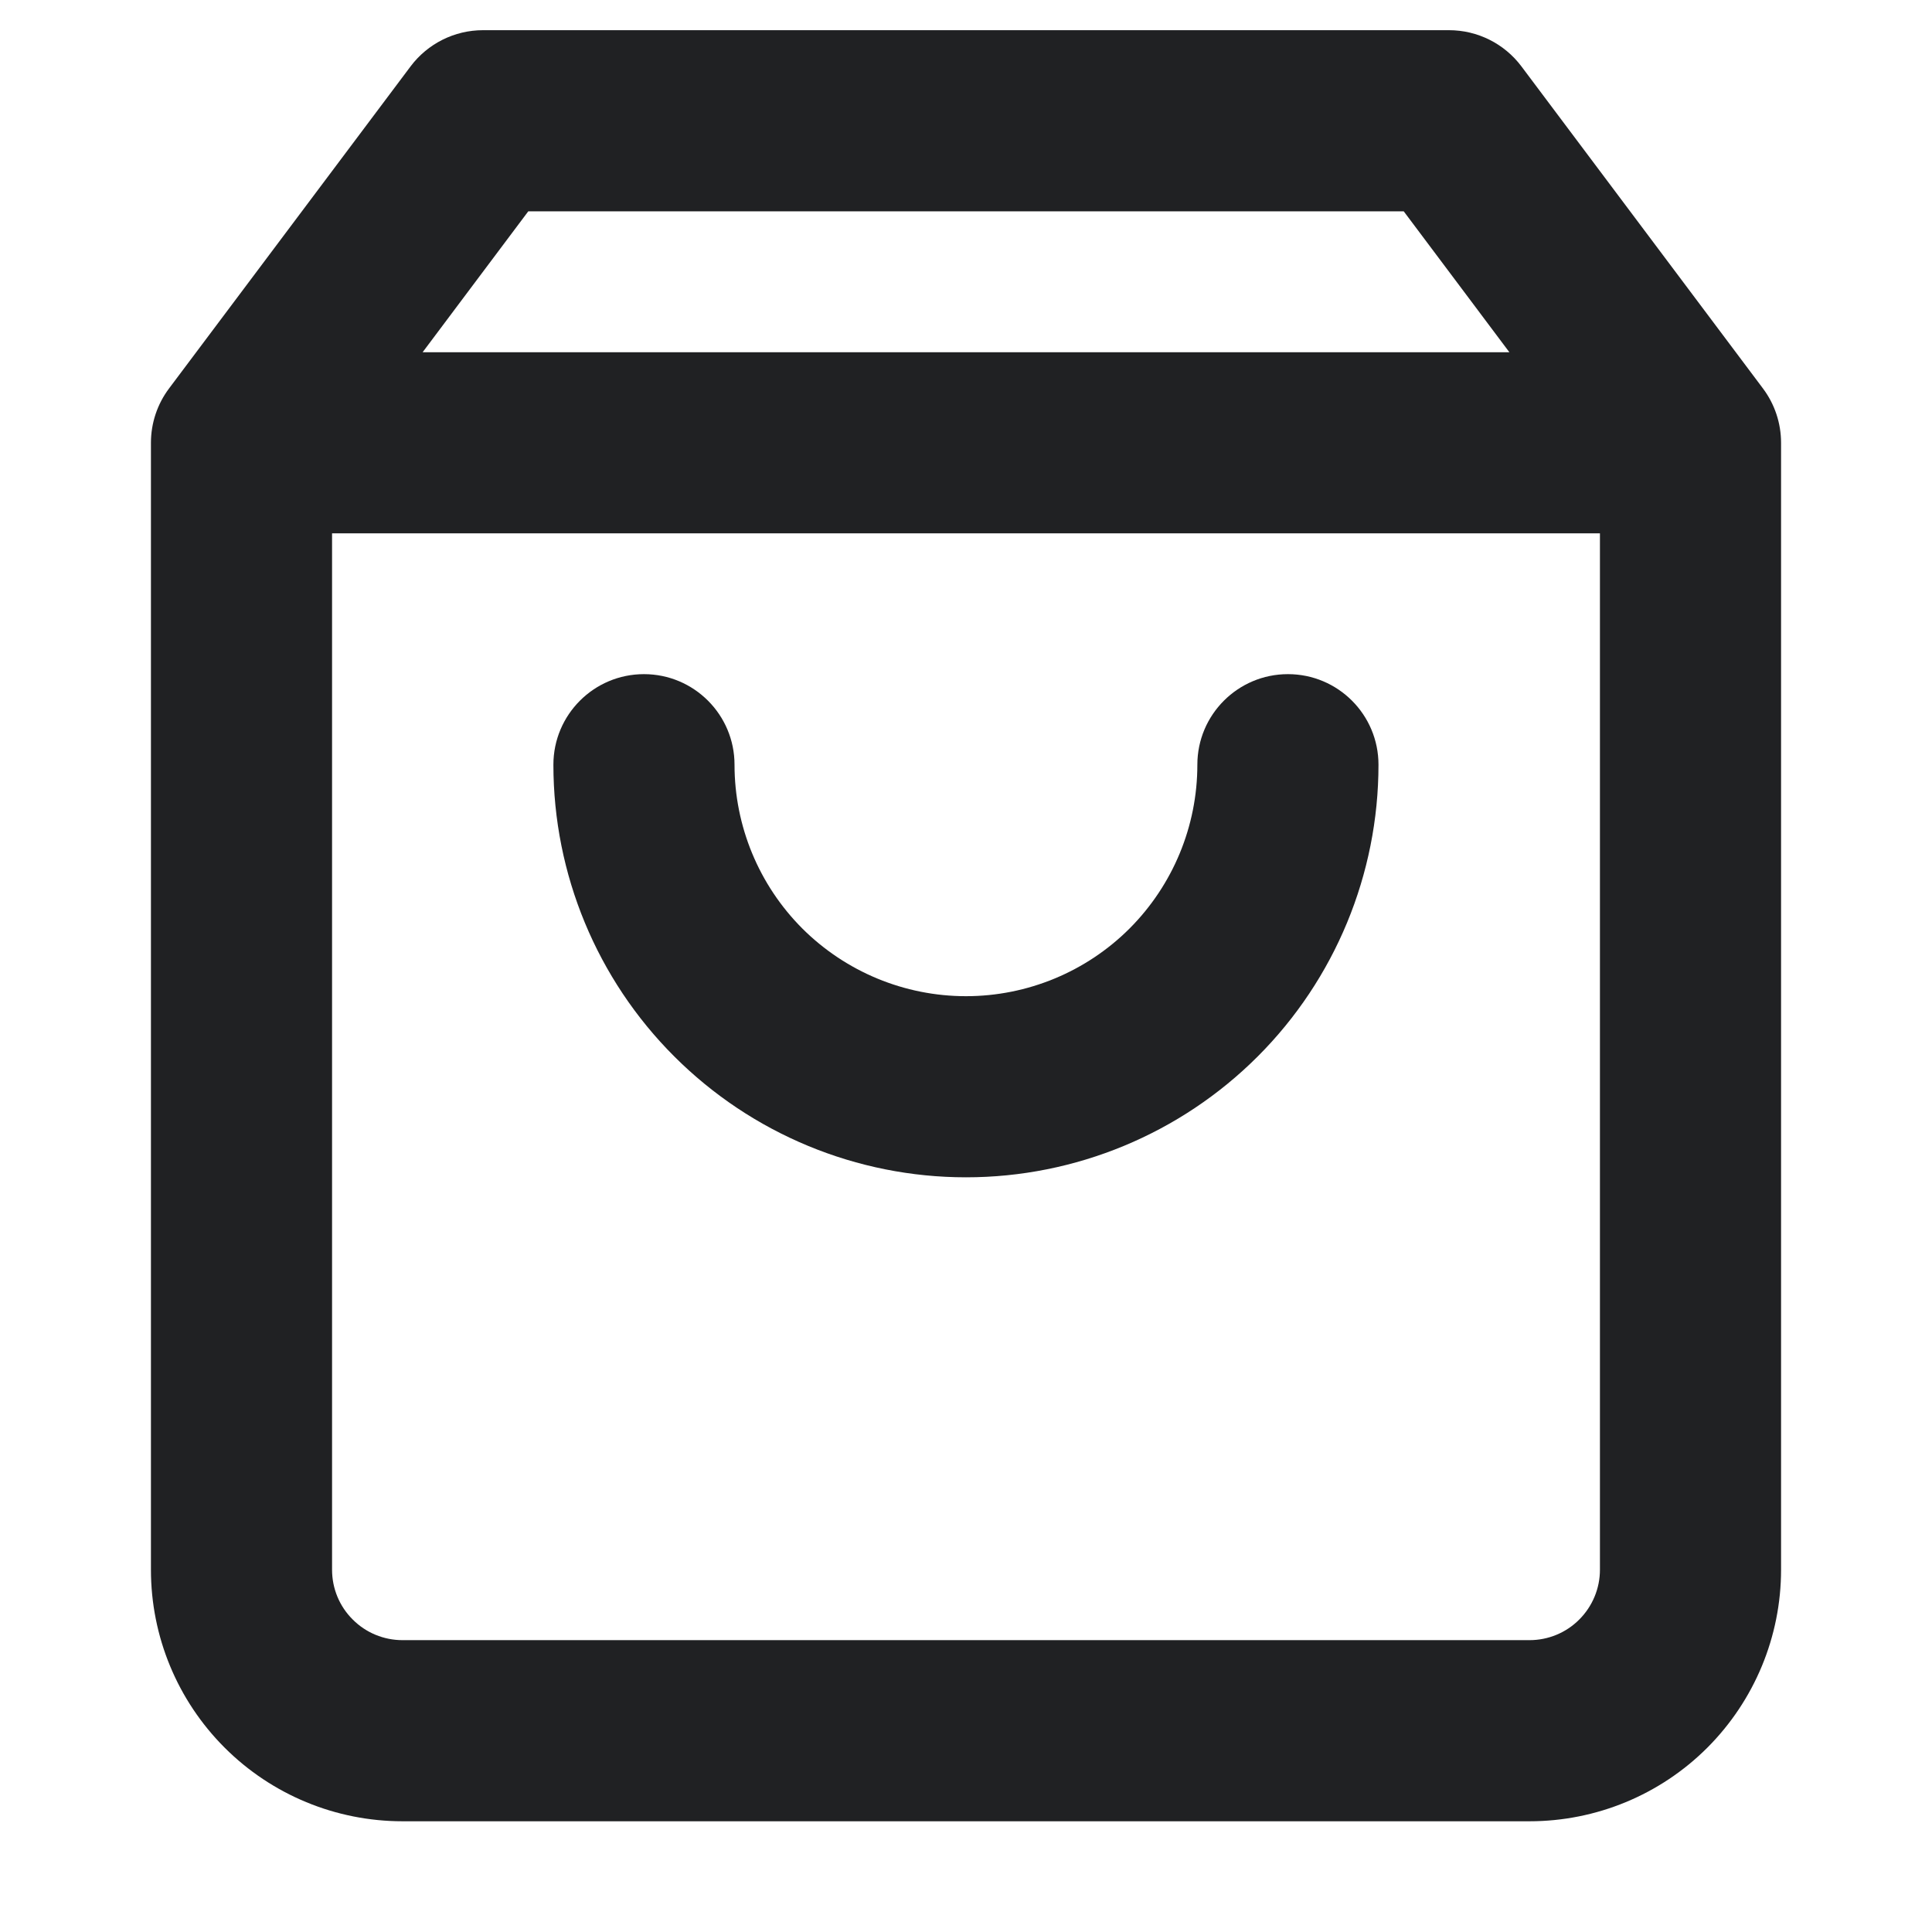 <svg width="16" height="16" viewBox="0 0 16 16" fill="none" xmlns="http://www.w3.org/2000/svg">
    <path fill-rule="evenodd" clip-rule="evenodd" d="M3.4 0.55C3.542 0.361 3.764 0.25 4 0.25H12C12.236 0.25 12.458 0.361 12.6 0.55L14.6 3.217C14.697 3.346 14.75 3.504 14.75 3.667V13C14.75 13.553 14.53 14.082 14.14 14.473C13.749 14.864 13.219 15.083 12.667 15.083H3.333C2.781 15.083 2.251 14.864 1.86 14.473C1.469 14.082 1.25 13.553 1.25 13V3.667C1.25 3.504 1.303 3.346 1.4 3.217L3.4 0.55ZM4.375 1.75L3.5 2.917H12.5L11.625 1.75H4.375ZM13.25 4.417H2.75V13C2.75 13.155 2.811 13.303 2.921 13.412C3.03 13.522 3.179 13.583 3.333 13.583H12.667C12.821 13.583 12.97 13.522 13.079 13.412C13.188 13.303 13.25 13.155 13.25 13V4.417ZM5.333 5.583C5.747 5.583 6.083 5.919 6.083 6.333C6.083 6.842 6.285 7.329 6.644 7.689C7.004 8.048 7.491 8.25 8 8.25C8.508 8.25 8.996 8.048 9.355 7.689C9.714 7.329 9.916 6.842 9.916 6.333C9.916 5.919 10.252 5.583 10.666 5.583C11.081 5.583 11.416 5.919 11.416 6.333C11.416 7.239 11.056 8.109 10.416 8.749C9.775 9.39 8.906 9.75 8 9.75C7.094 9.75 6.225 9.39 5.584 8.749C4.943 8.109 4.583 7.239 4.583 6.333C4.583 5.919 4.919 5.583 5.333 5.583Z" fill="#202123"/>
</svg>

